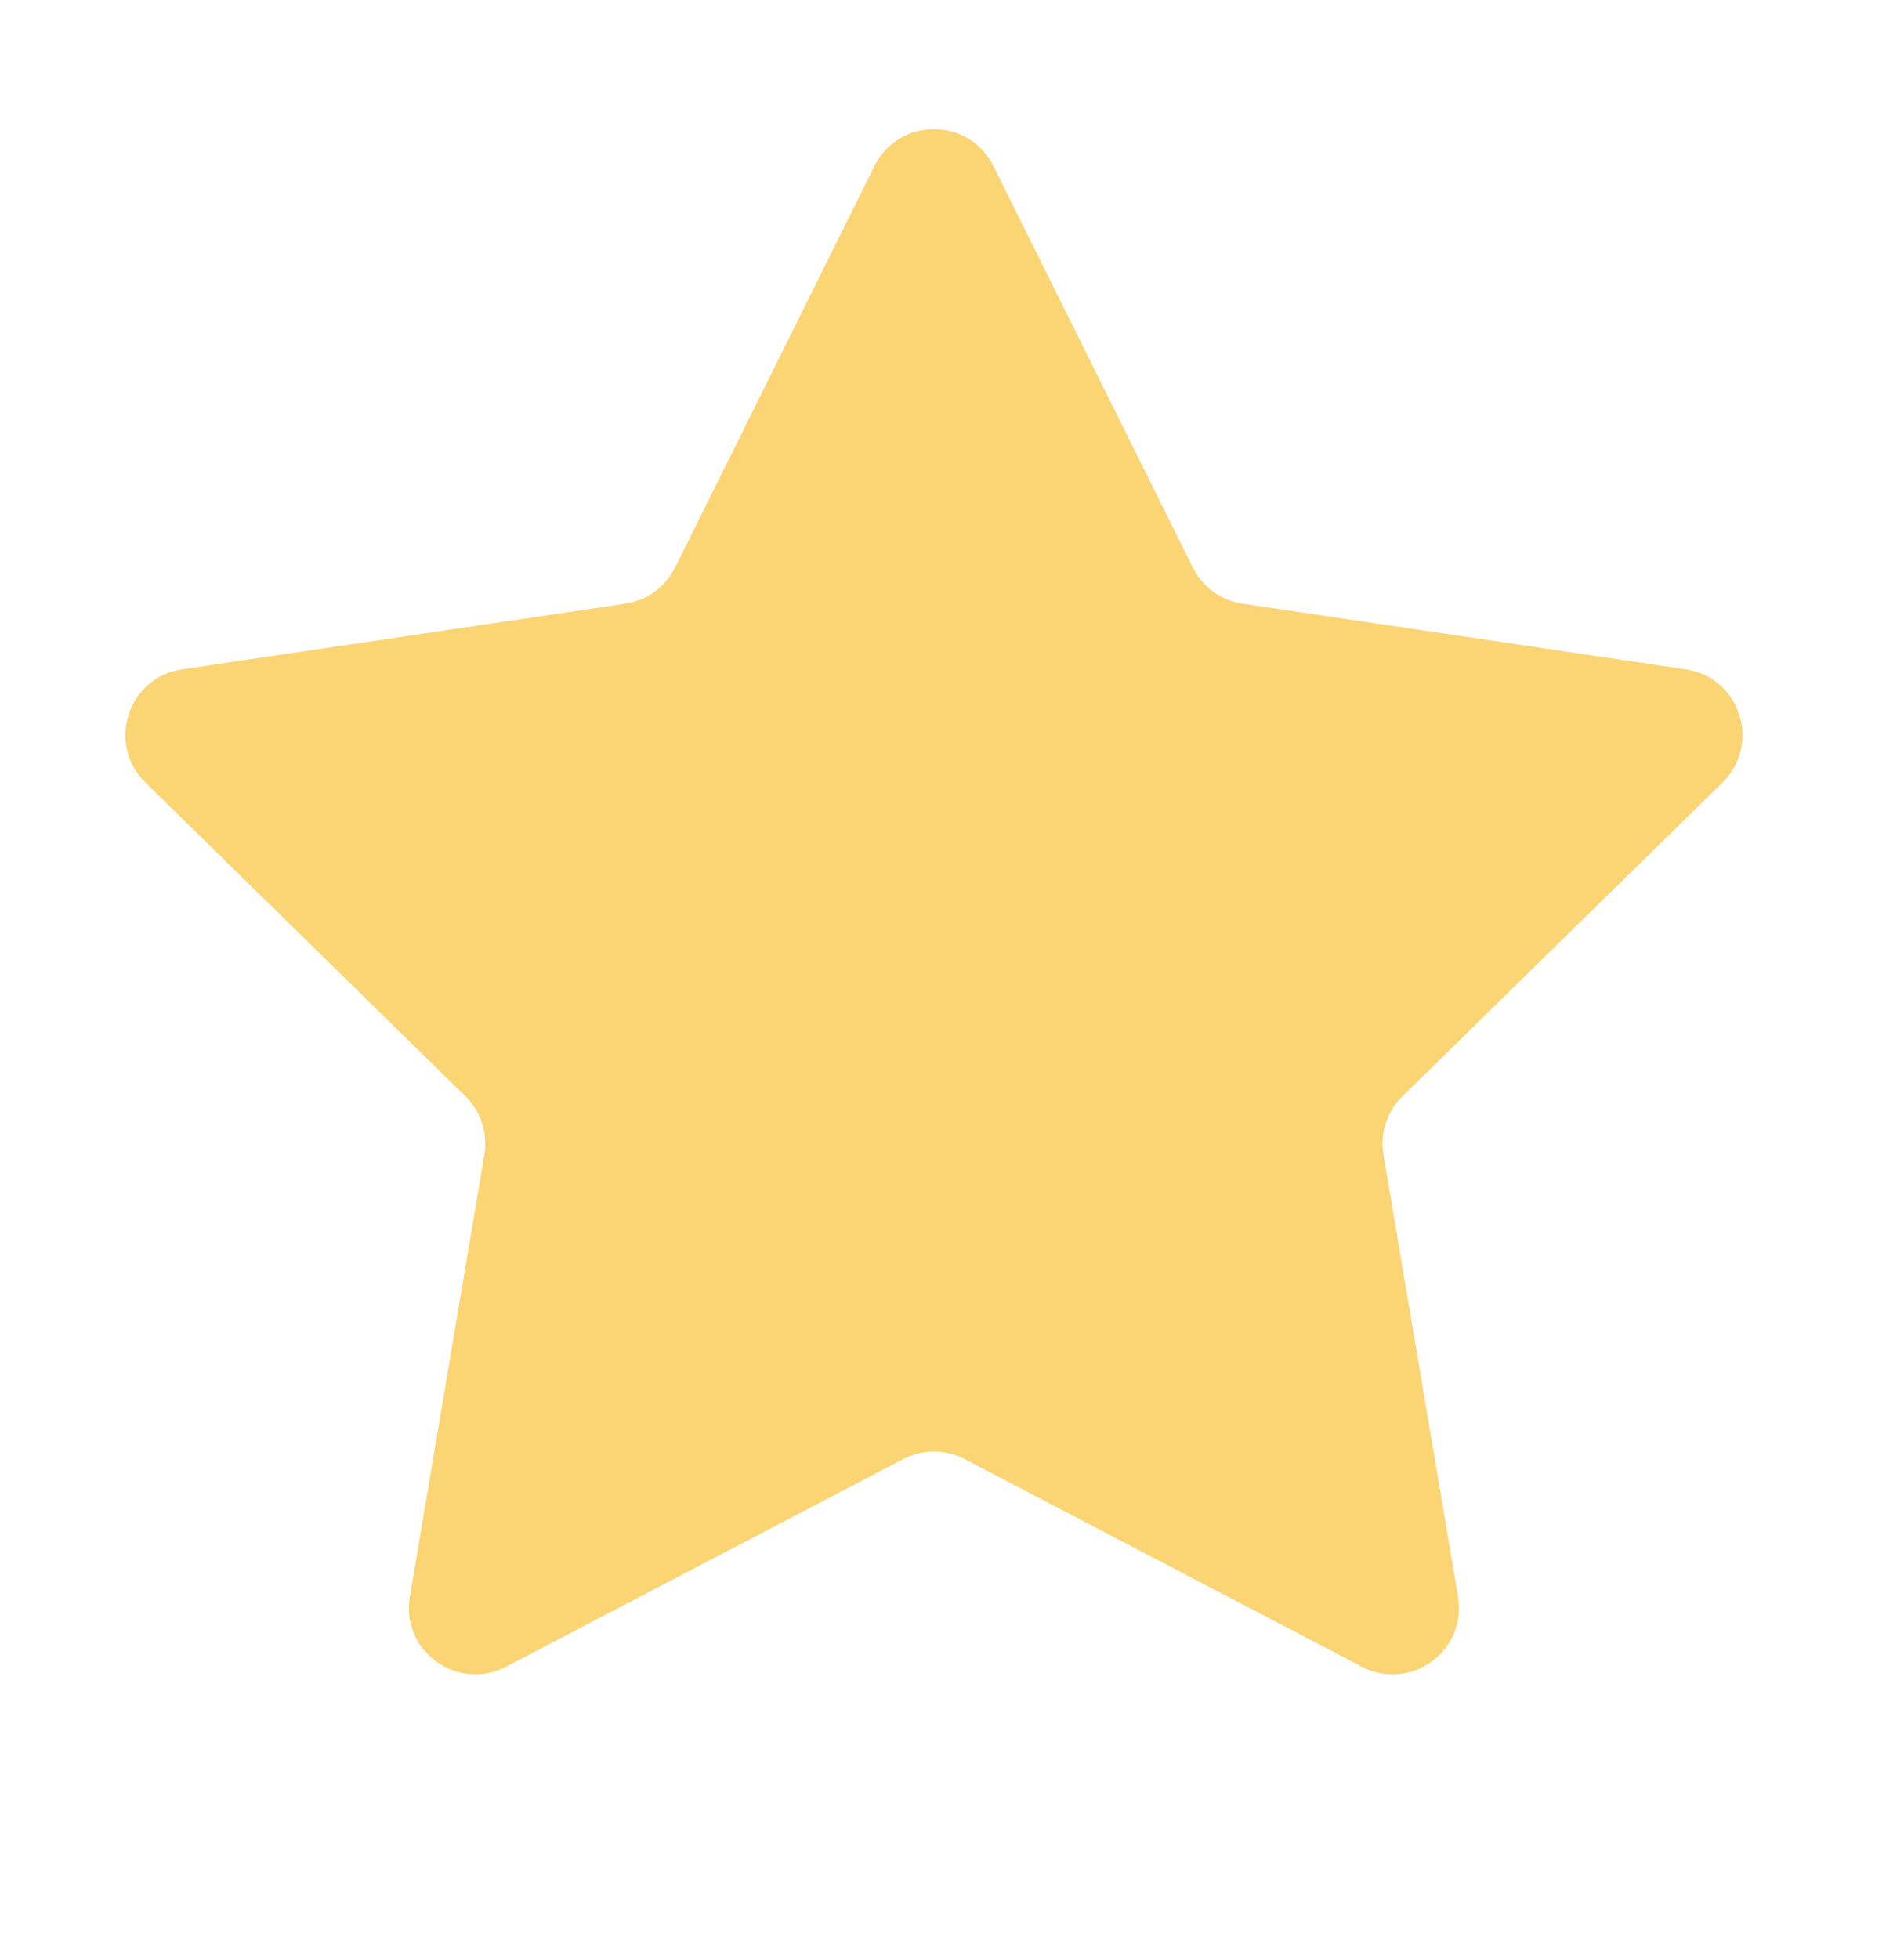 <svg width="35" height="36" viewBox="0 0 35 36" fill="none" xmlns="http://www.w3.org/2000/svg">
<path d="M16.075 3.051C16.524 2.148 17.812 2.148 18.261 3.051L21.926 10.427C22.103 10.785 22.445 11.033 22.84 11.092L30.987 12.298C31.985 12.445 32.383 13.671 31.663 14.377L25.78 20.142C25.495 20.421 25.365 20.823 25.431 21.216L26.802 29.338C26.97 30.332 25.927 31.09 25.033 30.623L17.733 26.809C17.379 26.625 16.957 26.625 16.603 26.809L9.302 30.623C8.408 31.09 7.366 30.332 7.534 29.338L8.904 21.216C8.971 20.823 8.84 20.421 8.555 20.142L2.673 14.377C1.952 13.671 2.35 12.445 3.348 12.298L11.496 11.092C11.891 11.033 12.232 10.785 12.41 10.427L16.075 3.051Z" fill="#FBD474"/>
</svg>
